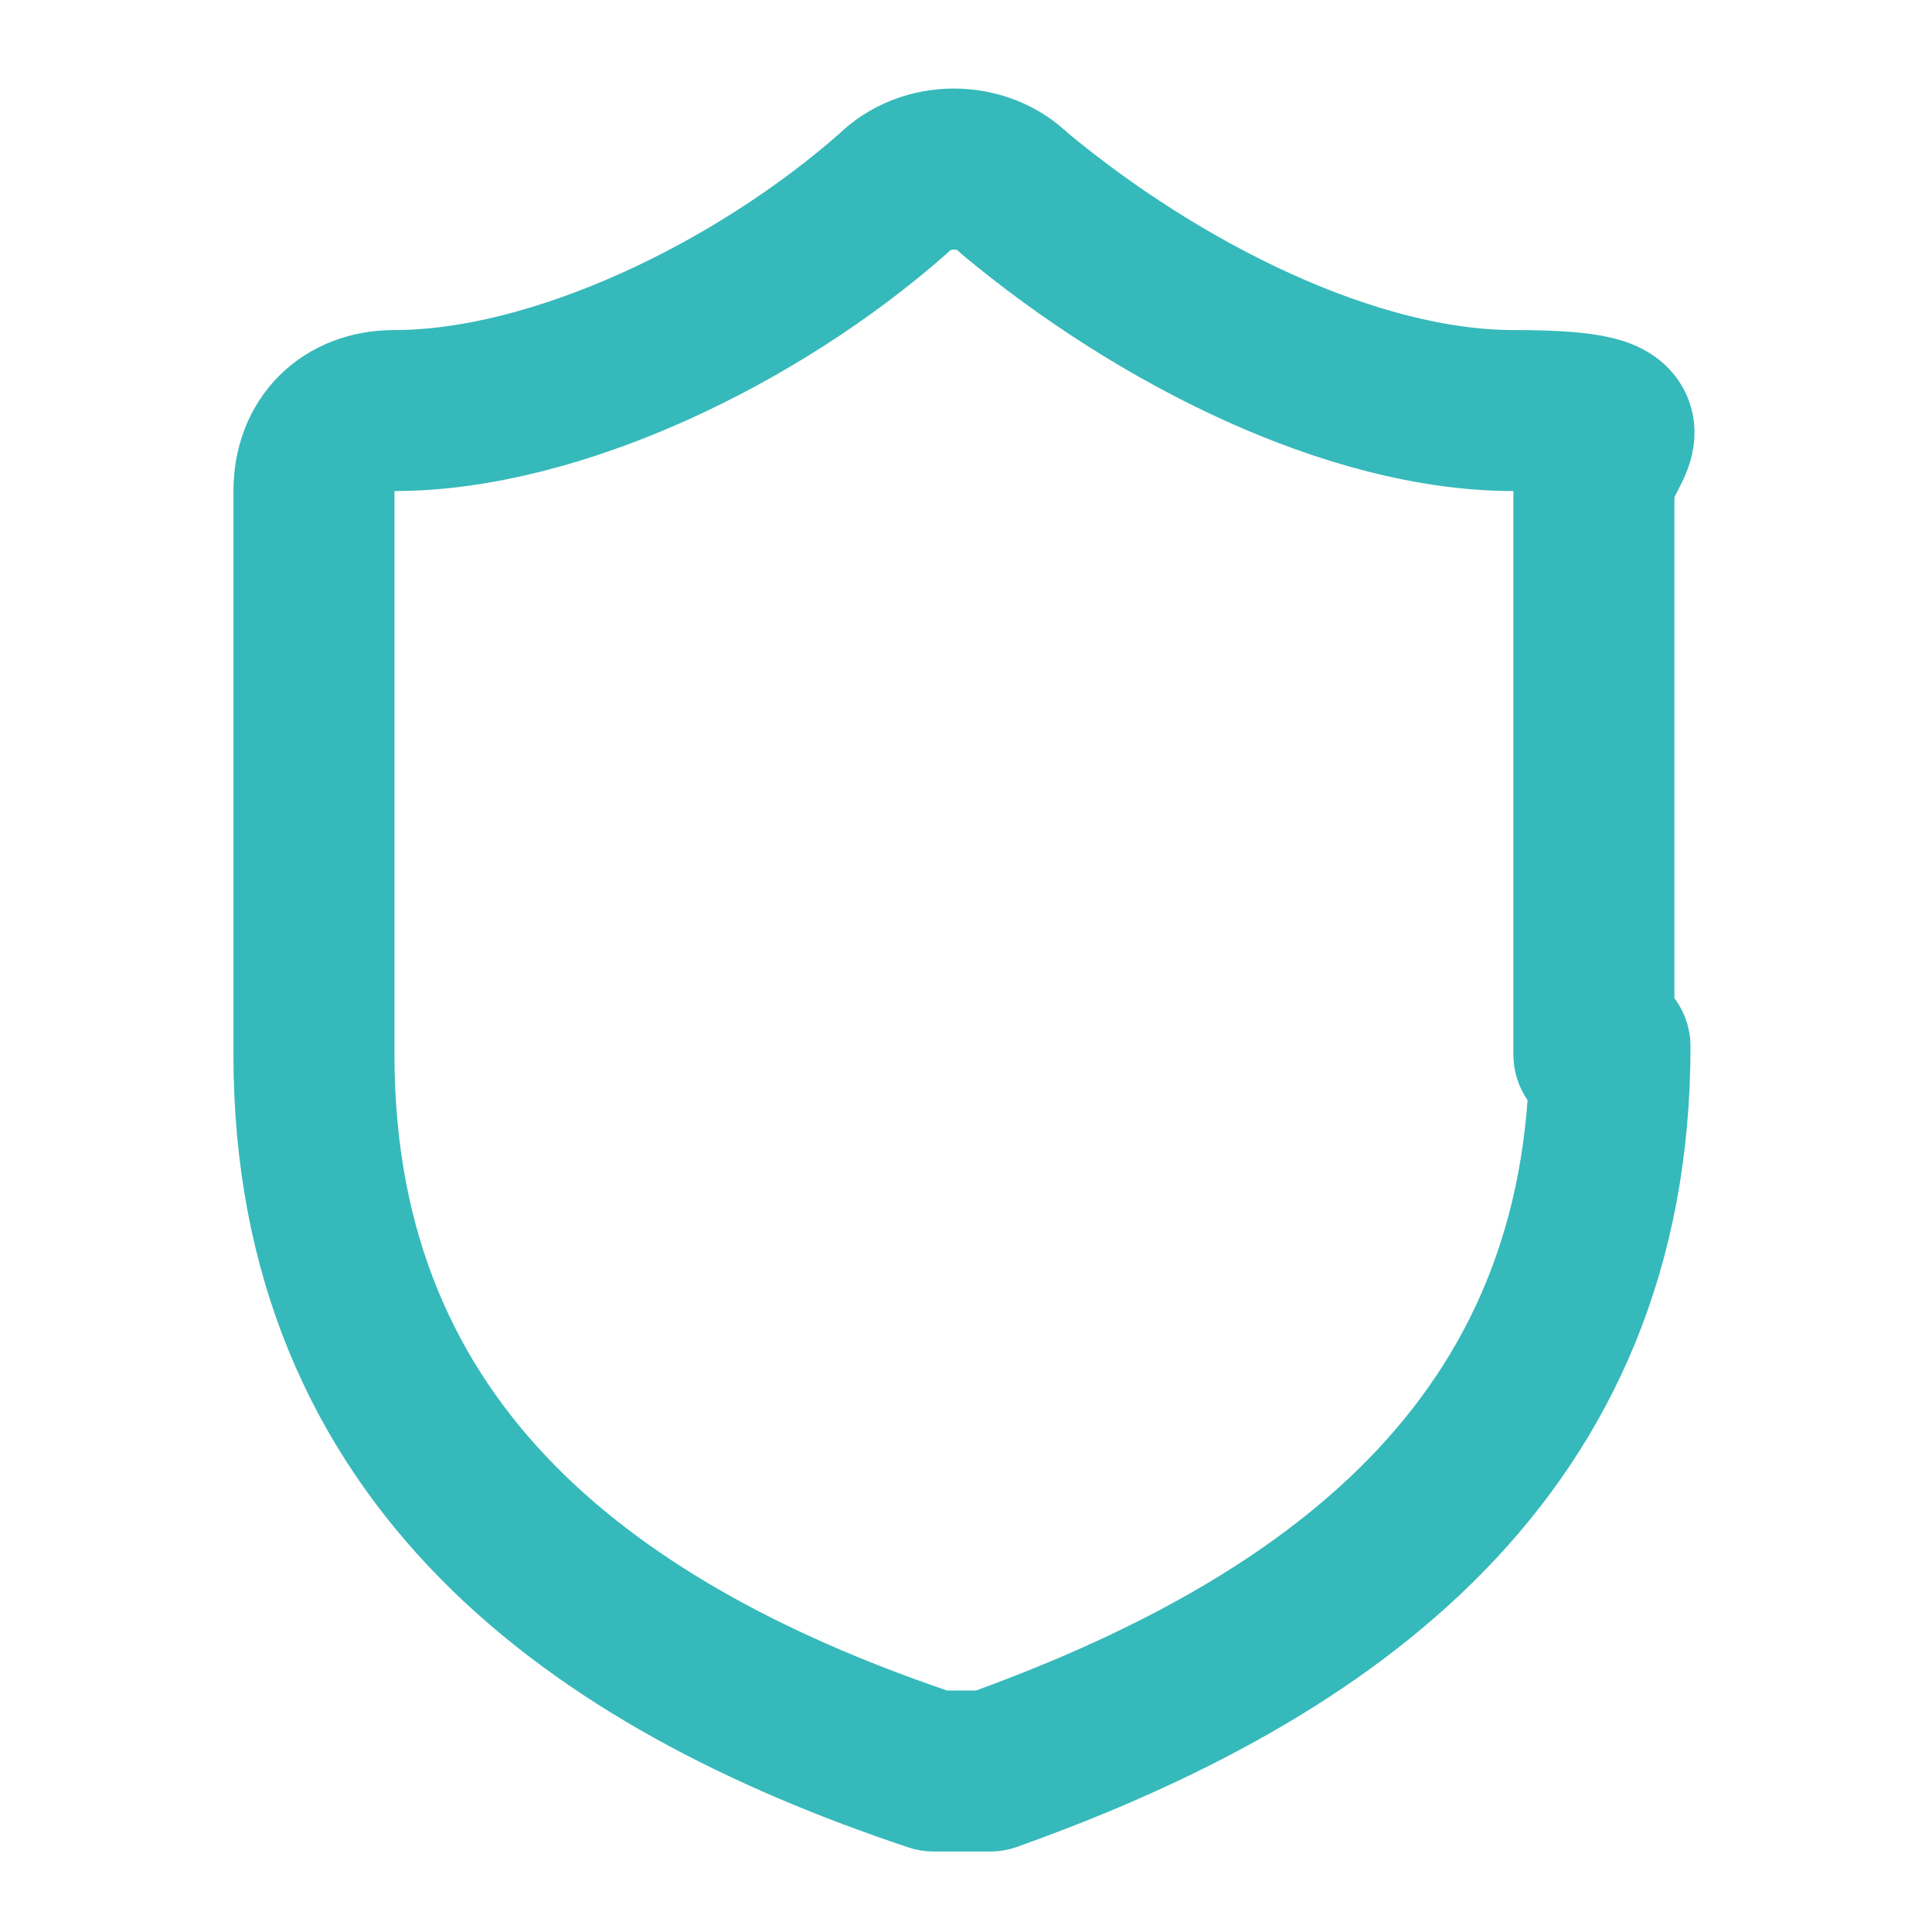 <?xml version="1.0" encoding="UTF-8"?> <svg xmlns="http://www.w3.org/2000/svg" version="1.1" viewBox="0 0 24 24"><defs><style> .cls-1 { fill: none; stroke: #36b9ba; stroke-linecap: round; stroke-linejoin: round; stroke-width: 2px; } </style></defs><g><g id="Calque_1"><path class="cls-1" d="M20,13c0,5-3.5,7.5-7.7,9-.2,0-.5,0-.7,0-4.2-1.4-7.7-3.9-7.7-8.9v-7c0-.6.4-1,1-1,2,0,4.5-1.2,6.2-2.7.4-.4,1.1-.4,1.5,0,1.8,1.5,4.2,2.7,6.2,2.7s1,.4,1,1v7Z"></path></g></g></svg> 